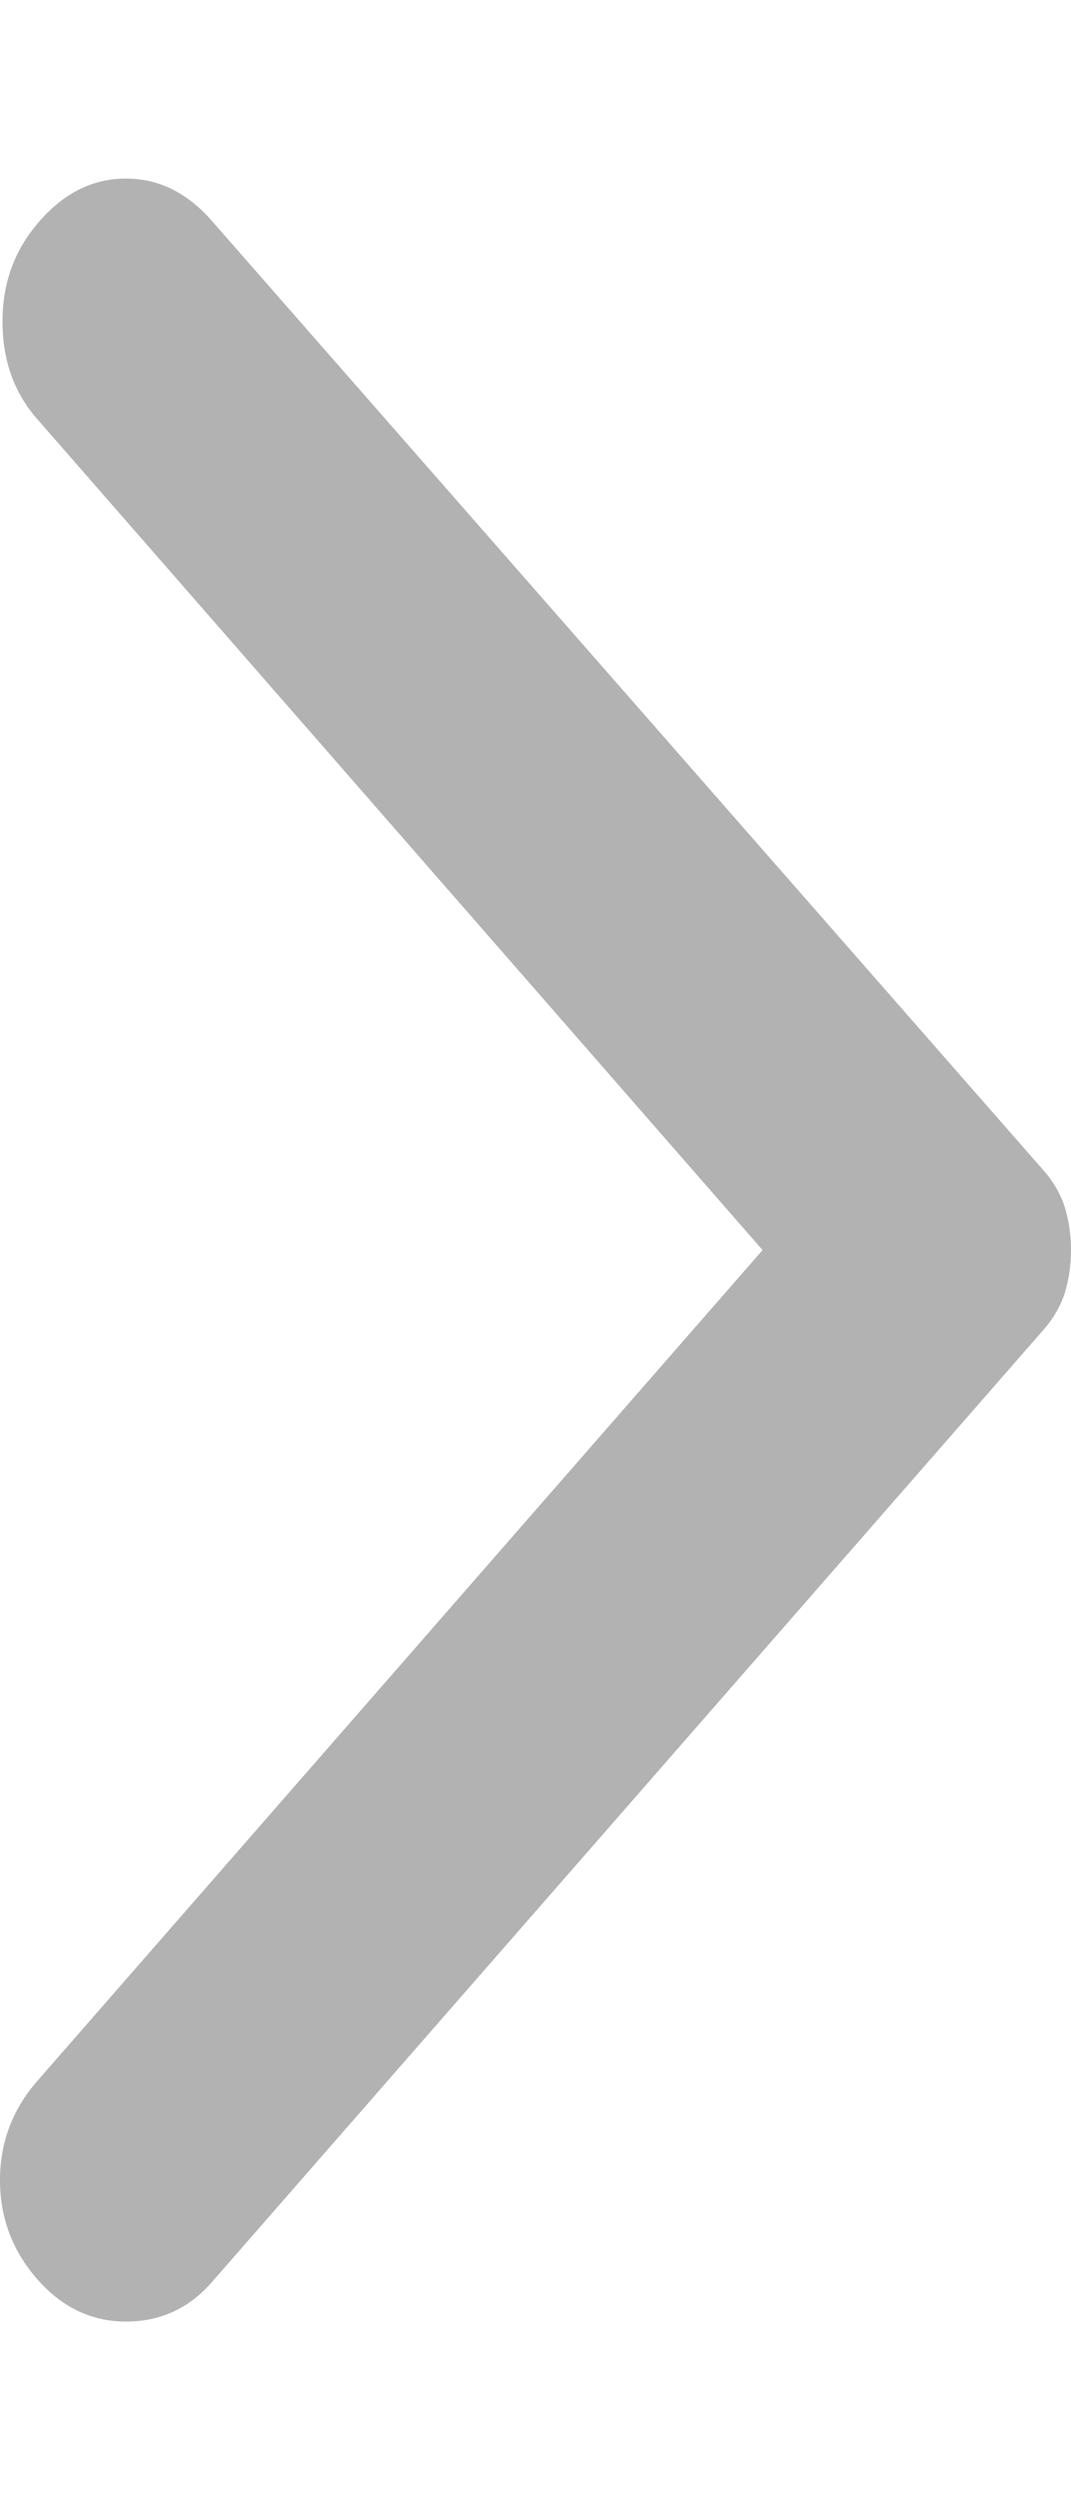 <svg width="3" height="7" viewBox="0 0 3 7" fill="none" xmlns="http://www.w3.org/2000/svg">
<path opacity="0.5" d="M0.594 0.619L2.924 3.278C2.952 3.31 2.971 3.344 2.983 3.381C2.994 3.418 3 3.458 3 3.5C3 3.542 2.994 3.582 2.983 3.619C2.971 3.656 2.952 3.69 2.924 3.722L0.594 6.389C0.53 6.463 0.449 6.5 0.353 6.5C0.256 6.5 0.173 6.46 0.104 6.381C0.035 6.302 -6.91837e-07 6.21 -6.83321e-07 6.104C-6.74805e-07 5.999 0.035 5.906 0.104 5.827L2.136 3.5L0.104 1.173C0.039 1.099 0.007 1.008 0.007 0.9C0.007 0.792 0.041 0.698 0.111 0.619C0.18 0.54 0.26 0.5 0.353 0.5C0.445 0.5 0.525 0.54 0.594 0.619Z" fill="#666666"/>
</svg>
